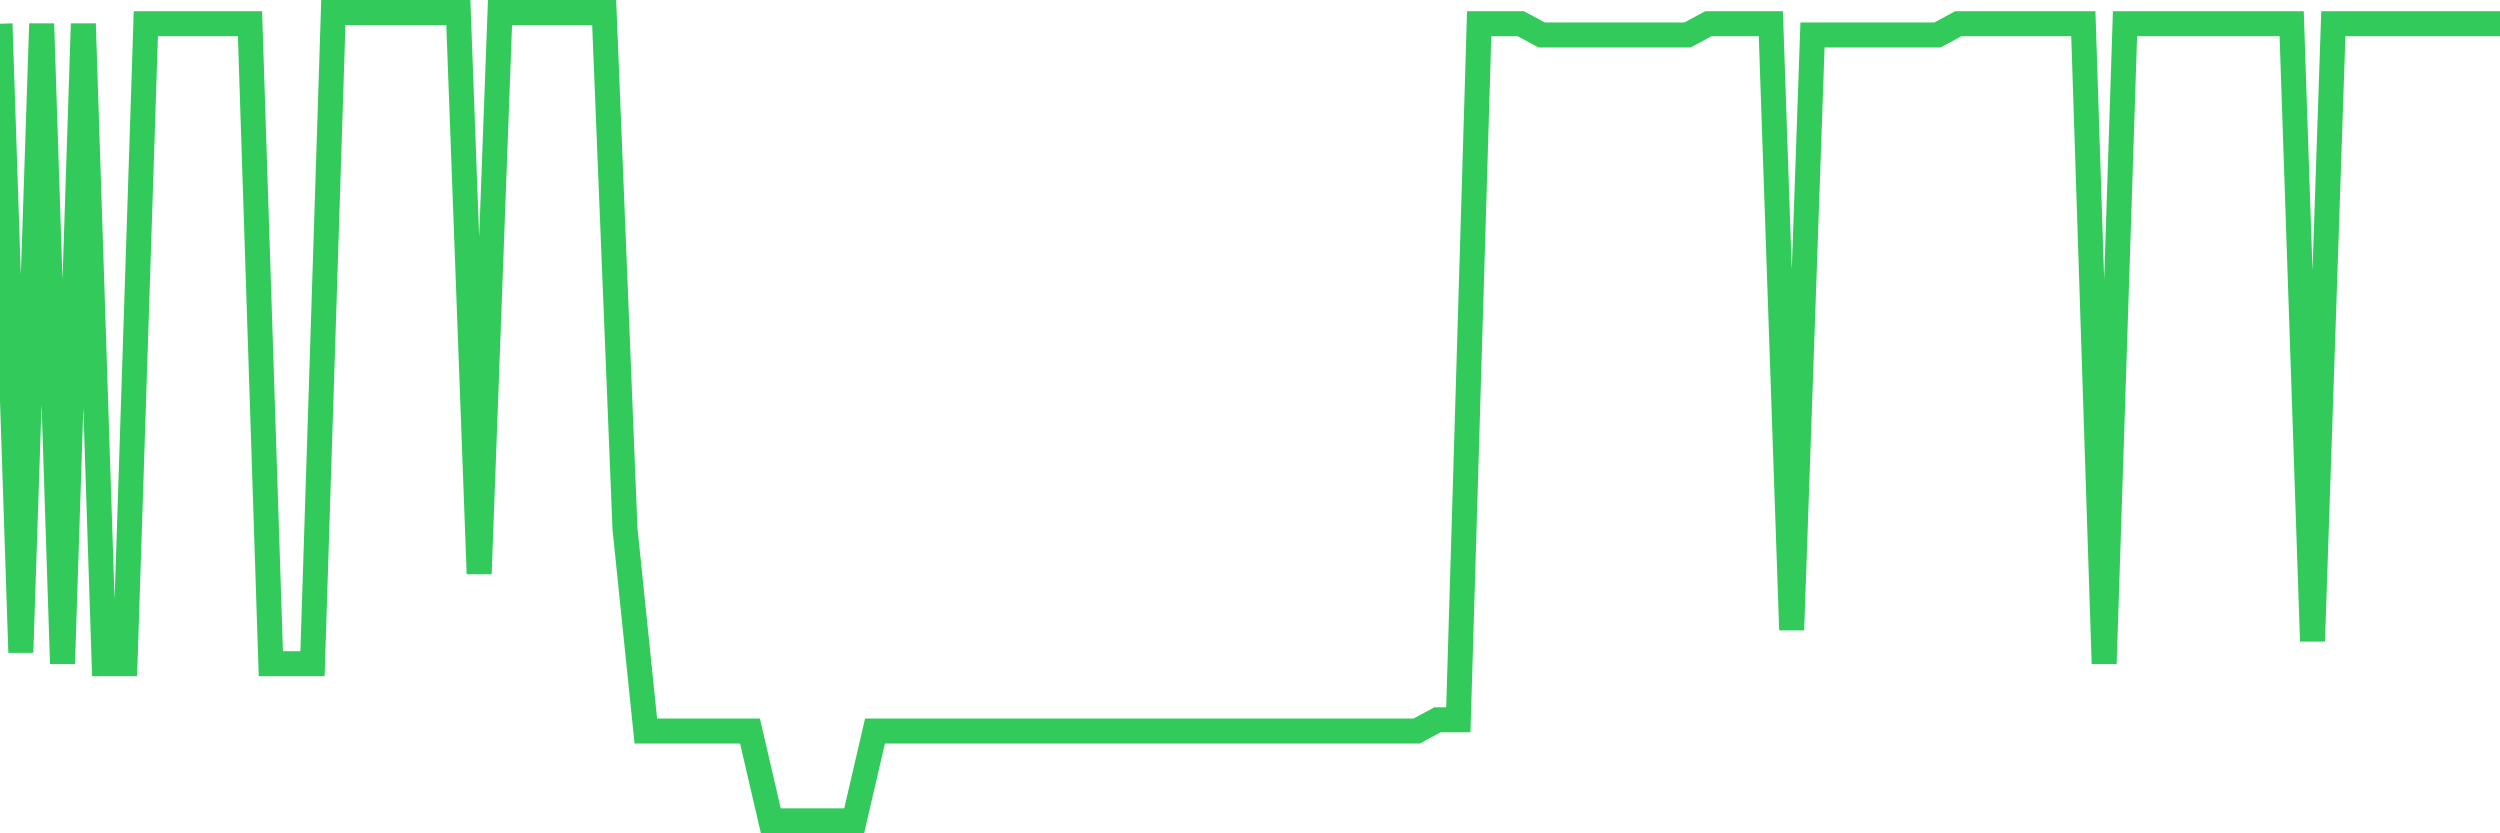 <svg
  xmlns="http://www.w3.org/2000/svg"
  xmlns:xlink="http://www.w3.org/1999/xlink"
  width="120"
  height="40"
  viewBox="0 0 120 40"
  preserveAspectRatio="none"
>
  <polyline
    points="0,1.139 1,31.317 2,1.139 3,31.856 4,1.139 5,31.856 6,31.856 7,1.139 8,1.139 9,1.139 10,1.139 11,1.139 12,1.139 13,31.856 14,31.856 15,31.856 16,0.6 17,0.6 18,0.6 19,0.6 20,0.6 21,0.6 22,0.6 23,27.544 24,0.6 25,0.6 26,0.6 27,0.6 28,0.6 29,0.6 30,25.389 31,35.089 32,35.089 33,35.089 34,35.089 35,35.089 36,35.089 37,39.4 38,39.4 39,39.4 40,39.4 41,39.4 42,35.089 43,35.089 44,35.089 45,35.089 46,35.089 47,35.089 48,35.089 49,35.089 50,35.089 51,35.089 52,35.089 53,35.089 54,35.089 55,35.089 56,35.089 57,35.089 58,35.089 59,35.089 60,35.089 61,35.089 62,35.089 63,35.089 64,35.089 65,35.089 66,35.089 67,35.089 68,35.089 69,34.55 70,34.55 71,1.139 72,1.139 73,1.139 74,1.678 75,1.678 76,1.678 77,1.678 78,1.678 79,1.678 80,1.678 81,1.678 82,1.139 83,1.139 84,1.139 85,1.139 86,30.239 87,1.678 88,1.678 89,1.678 90,1.678 91,1.678 92,1.678 93,1.678 94,1.139 95,1.139 96,1.139 97,1.139 98,1.139 99,1.139 100,1.139 101,31.856 102,1.139 103,1.139 104,1.139 105,1.139 106,1.139 107,1.139 108,1.139 109,1.139 110,1.139 111,30.778 112,1.139 113,1.139 114,1.139 115,1.139 116,1.139 117,1.139 118,1.139 119,1.139 120,1.139"
    fill="none"
    stroke="#32ca5b"
    stroke-width="1.2"
  >
  </polyline>
</svg>